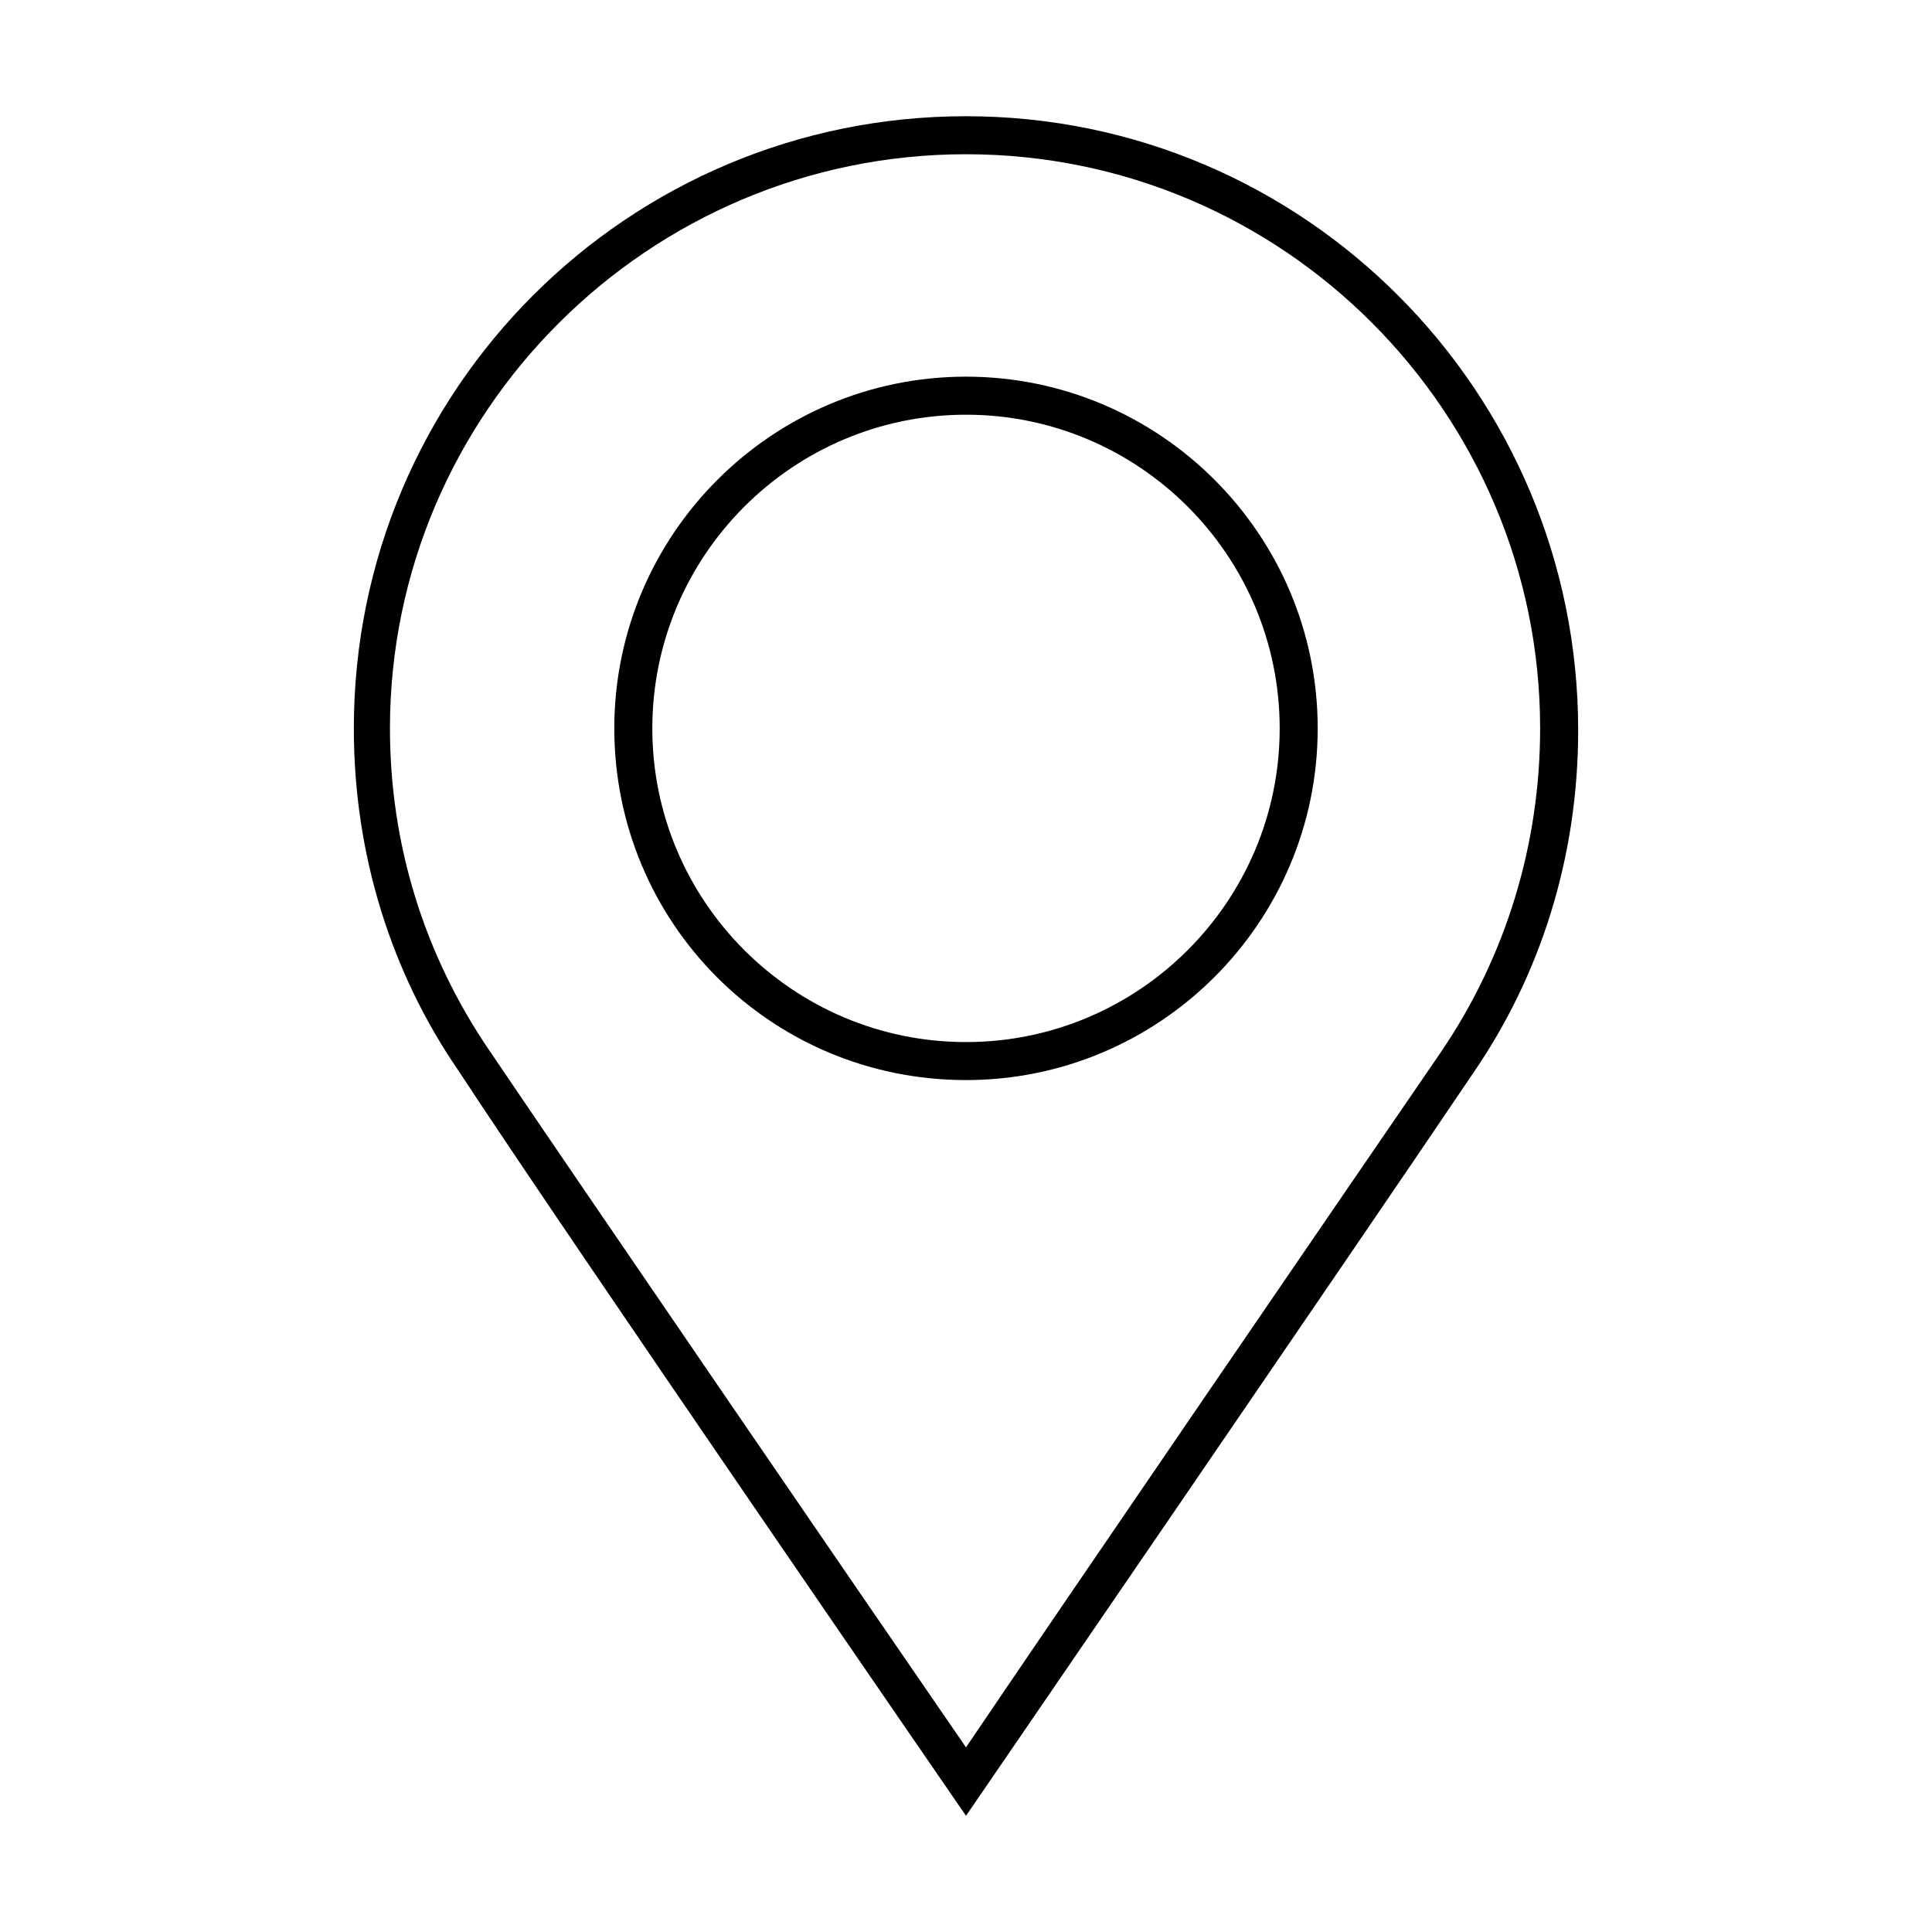 <?xml version="1.0" encoding="UTF-8"?>
<!-- Uploaded to: ICON Repo, www.iconrepo.com, Generator: ICON Repo Mixer Tools -->
<svg fill="#000000" width="800px" height="800px" version="1.1" viewBox="144 144 512 512" xmlns="http://www.w3.org/2000/svg">
 <g>
  <path d="m400 174.8c-89.68 0-162.23 72.547-162.23 162.23 0 33.754 10.078 64.992 27.711 90.688 28.715 43.828 134.52 197.49 134.52 197.49s105.3-153.66 134.52-196.99c17.633-25.695 27.711-56.93 27.711-90.688 0-89.68-72.551-162.73-162.23-162.73zm125.95 247.88c-24.18 35.266-100.76 147.11-125.95 184.39-25.695-37.281-102.27-149.13-126.46-184.9-17.129-25.191-26.199-54.41-26.199-85.145 0-83.629 68.52-152.15 152.66-152.15s152.15 68.52 152.15 152.15c-0.004 30.73-9.07 60.457-26.203 85.648z"/>
  <path d="m400 243.82c-51.387 0-93.203 41.816-93.203 93.203-0.004 51.391 41.309 93.207 93.203 93.207 51.387 0 93.203-41.816 93.203-93.203 0-51.391-41.816-93.207-93.203-93.207zm0 176.34c-45.848 0-83.129-37.281-83.129-83.129 0-45.848 37.281-83.129 83.129-83.129s83.129 37.281 83.129 83.129c0 45.844-37.285 83.129-83.129 83.129z"/>
 </g>
</svg>